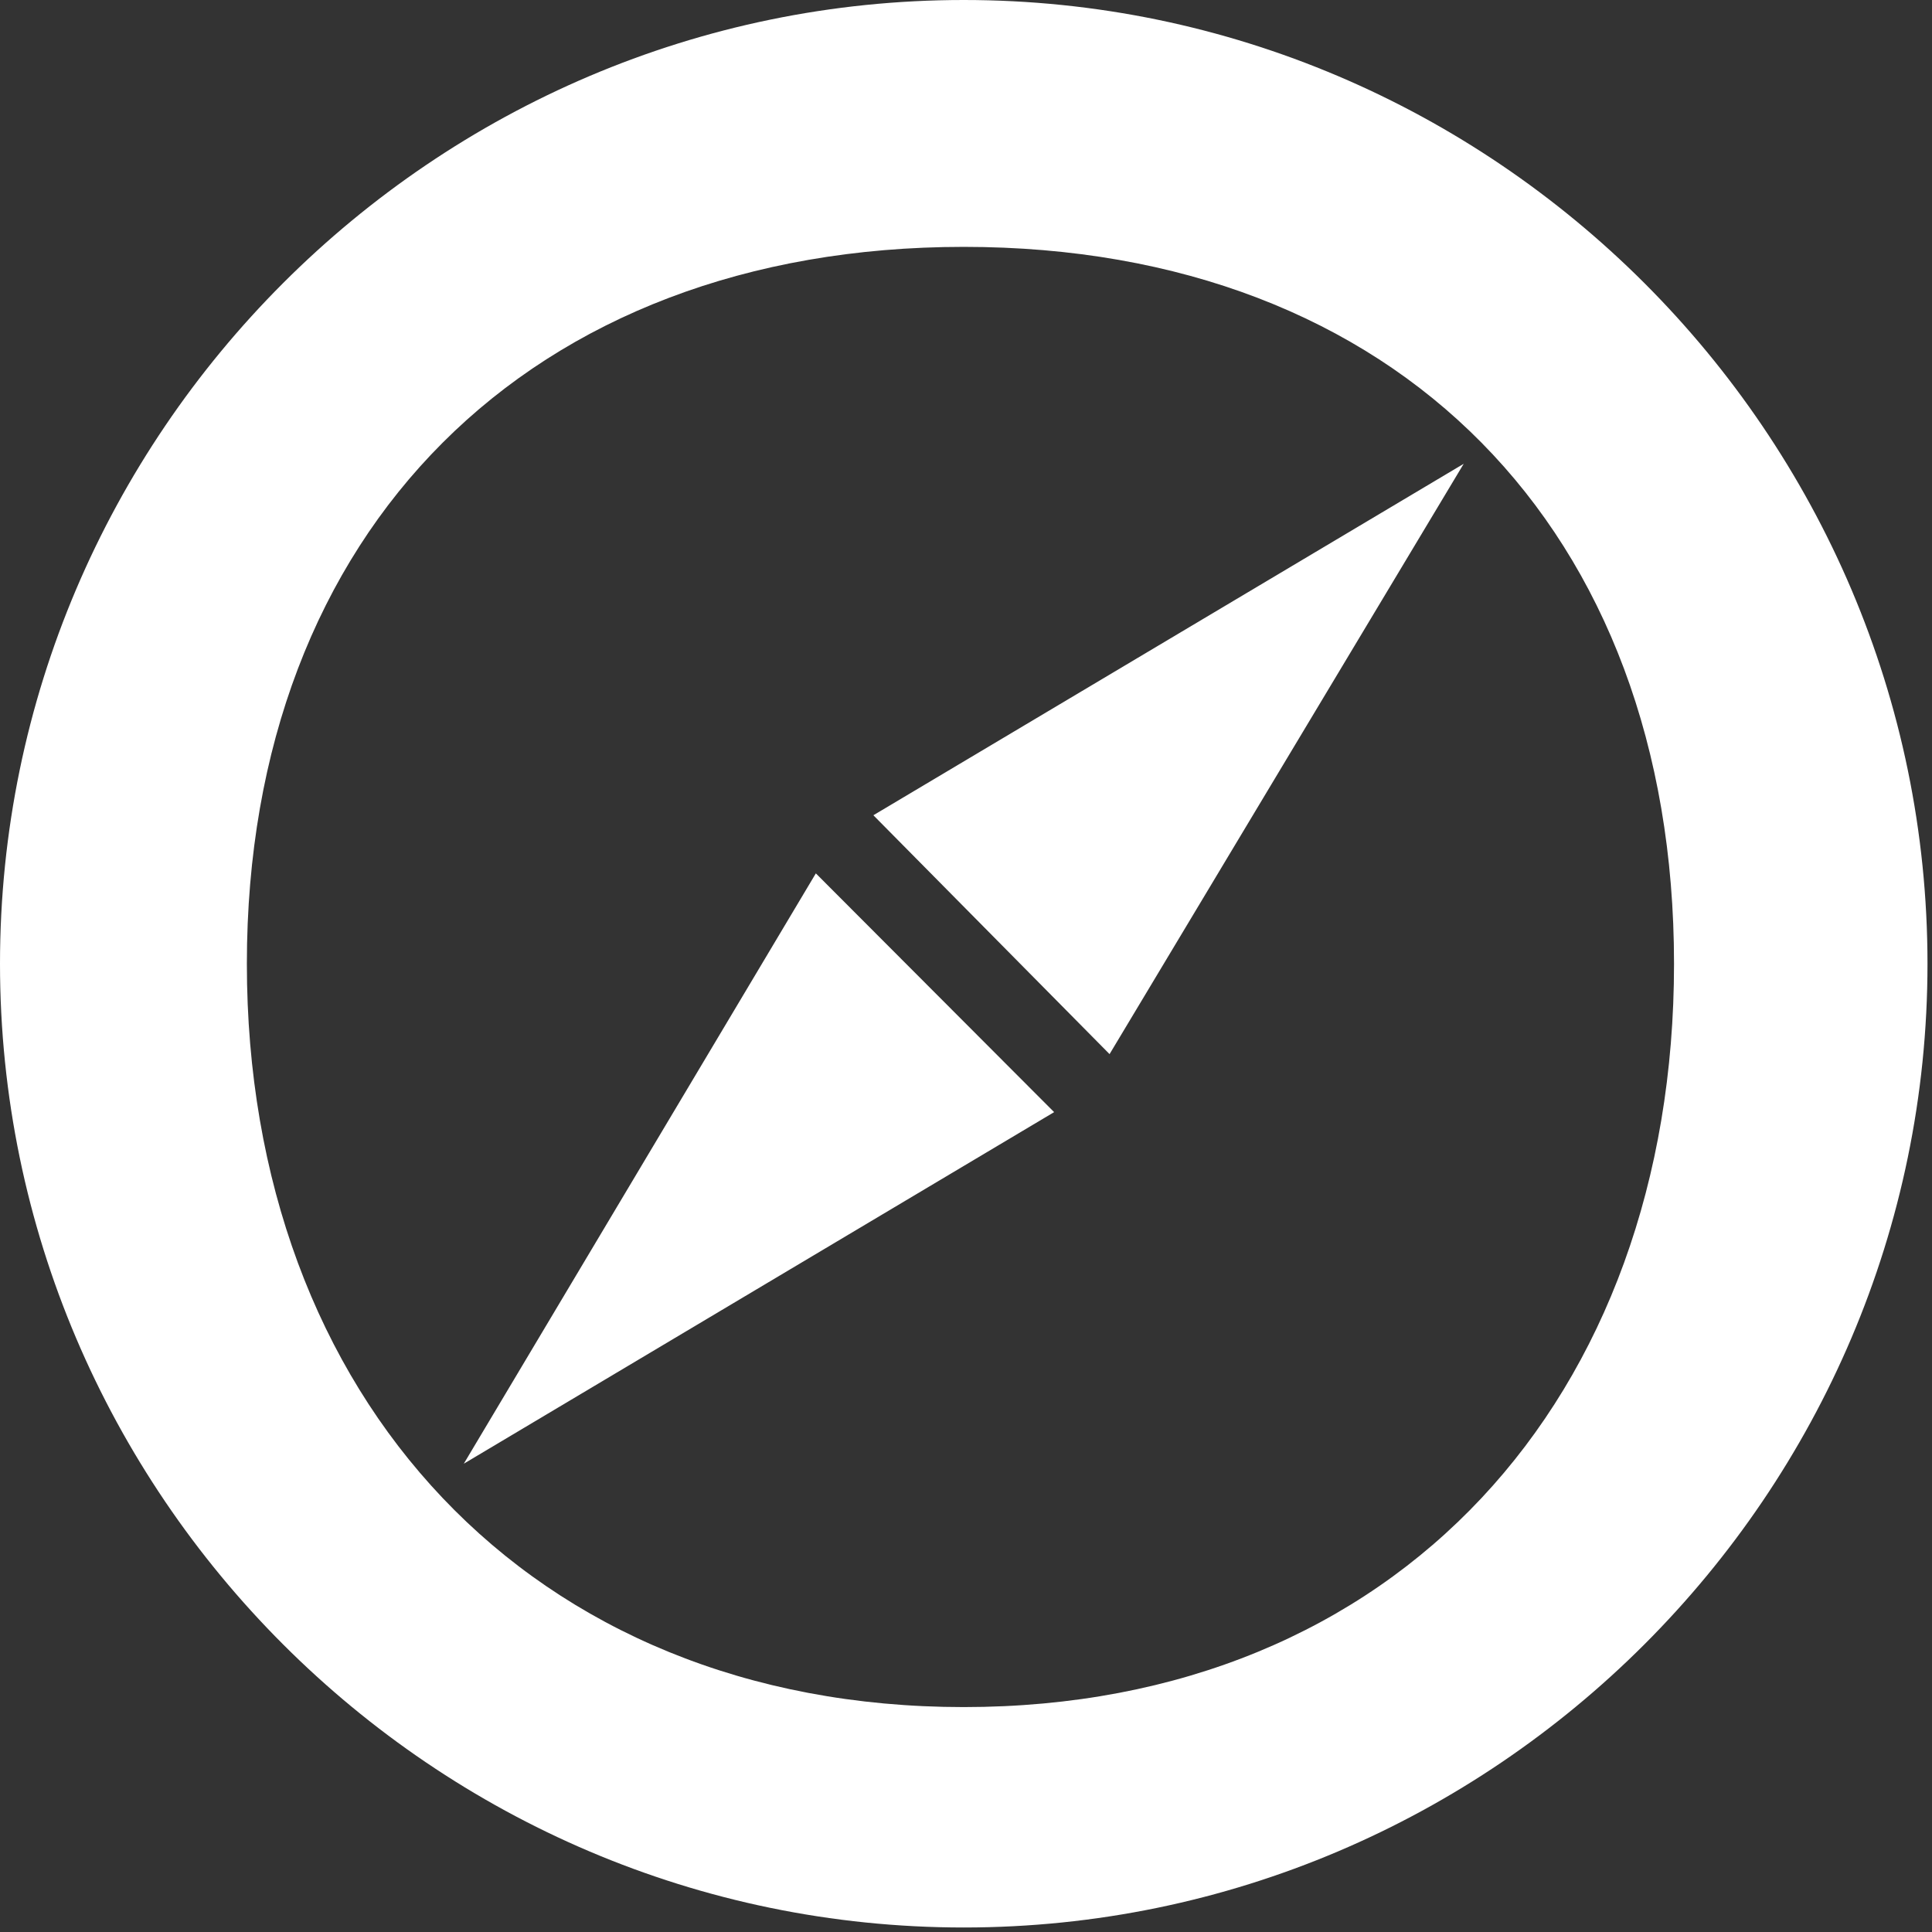 
<svg width="36px" height="36px" viewBox="0 0 36 36" version="1.1" xmlns="http://www.w3.org/2000/svg" xmlns:xlink="http://www.w3.org/1999/xlink">
    <rect x="0" y="0" width="36" height="36" fill="#333333" stroke="none"/>
    <g id="Page-1" stroke="none" stroke-width="1" fill="none" fill-rule="evenodd">
        <g id="sss_home_2" transform="translate(-1095, -2581)" fill="#FFFFFF" fill-rule="nonzero">
            <g id="safari-white" transform="translate(1095, 2581)">
                <path d="M17.958,0 C8.081,0 0,8.081 0,17.958 C0,27.835 8.081,35.916 17.958,35.916 C27.835,35.916 35.916,27.835 35.916,17.958 C35.916,8.081 27.835,0 17.958,0 Z M17.958,31.809 C9.877,31.809 4.6,26.039 4.6,17.958 C4.6,9.877 9.877,4.6 17.958,4.6 C26.039,4.6 31.193,9.877 31.193,17.958 C31.193,26.039 26.039,31.809 17.958,31.809 Z" id="Shape"></path>
                <path d="M27.274,8.642 L20.675,19.642 L16.274,15.191 C16.274,15.191 27.274,8.642 27.274,8.642 Z" id="Path"></path>
                <path d="M8.642,27.274 L19.642,20.723 L15.202,16.274 C15.202,16.274 8.642,27.274 8.642,27.274 Z" id="Path"></path>
            </g>
        </g>
    </g>
</svg>